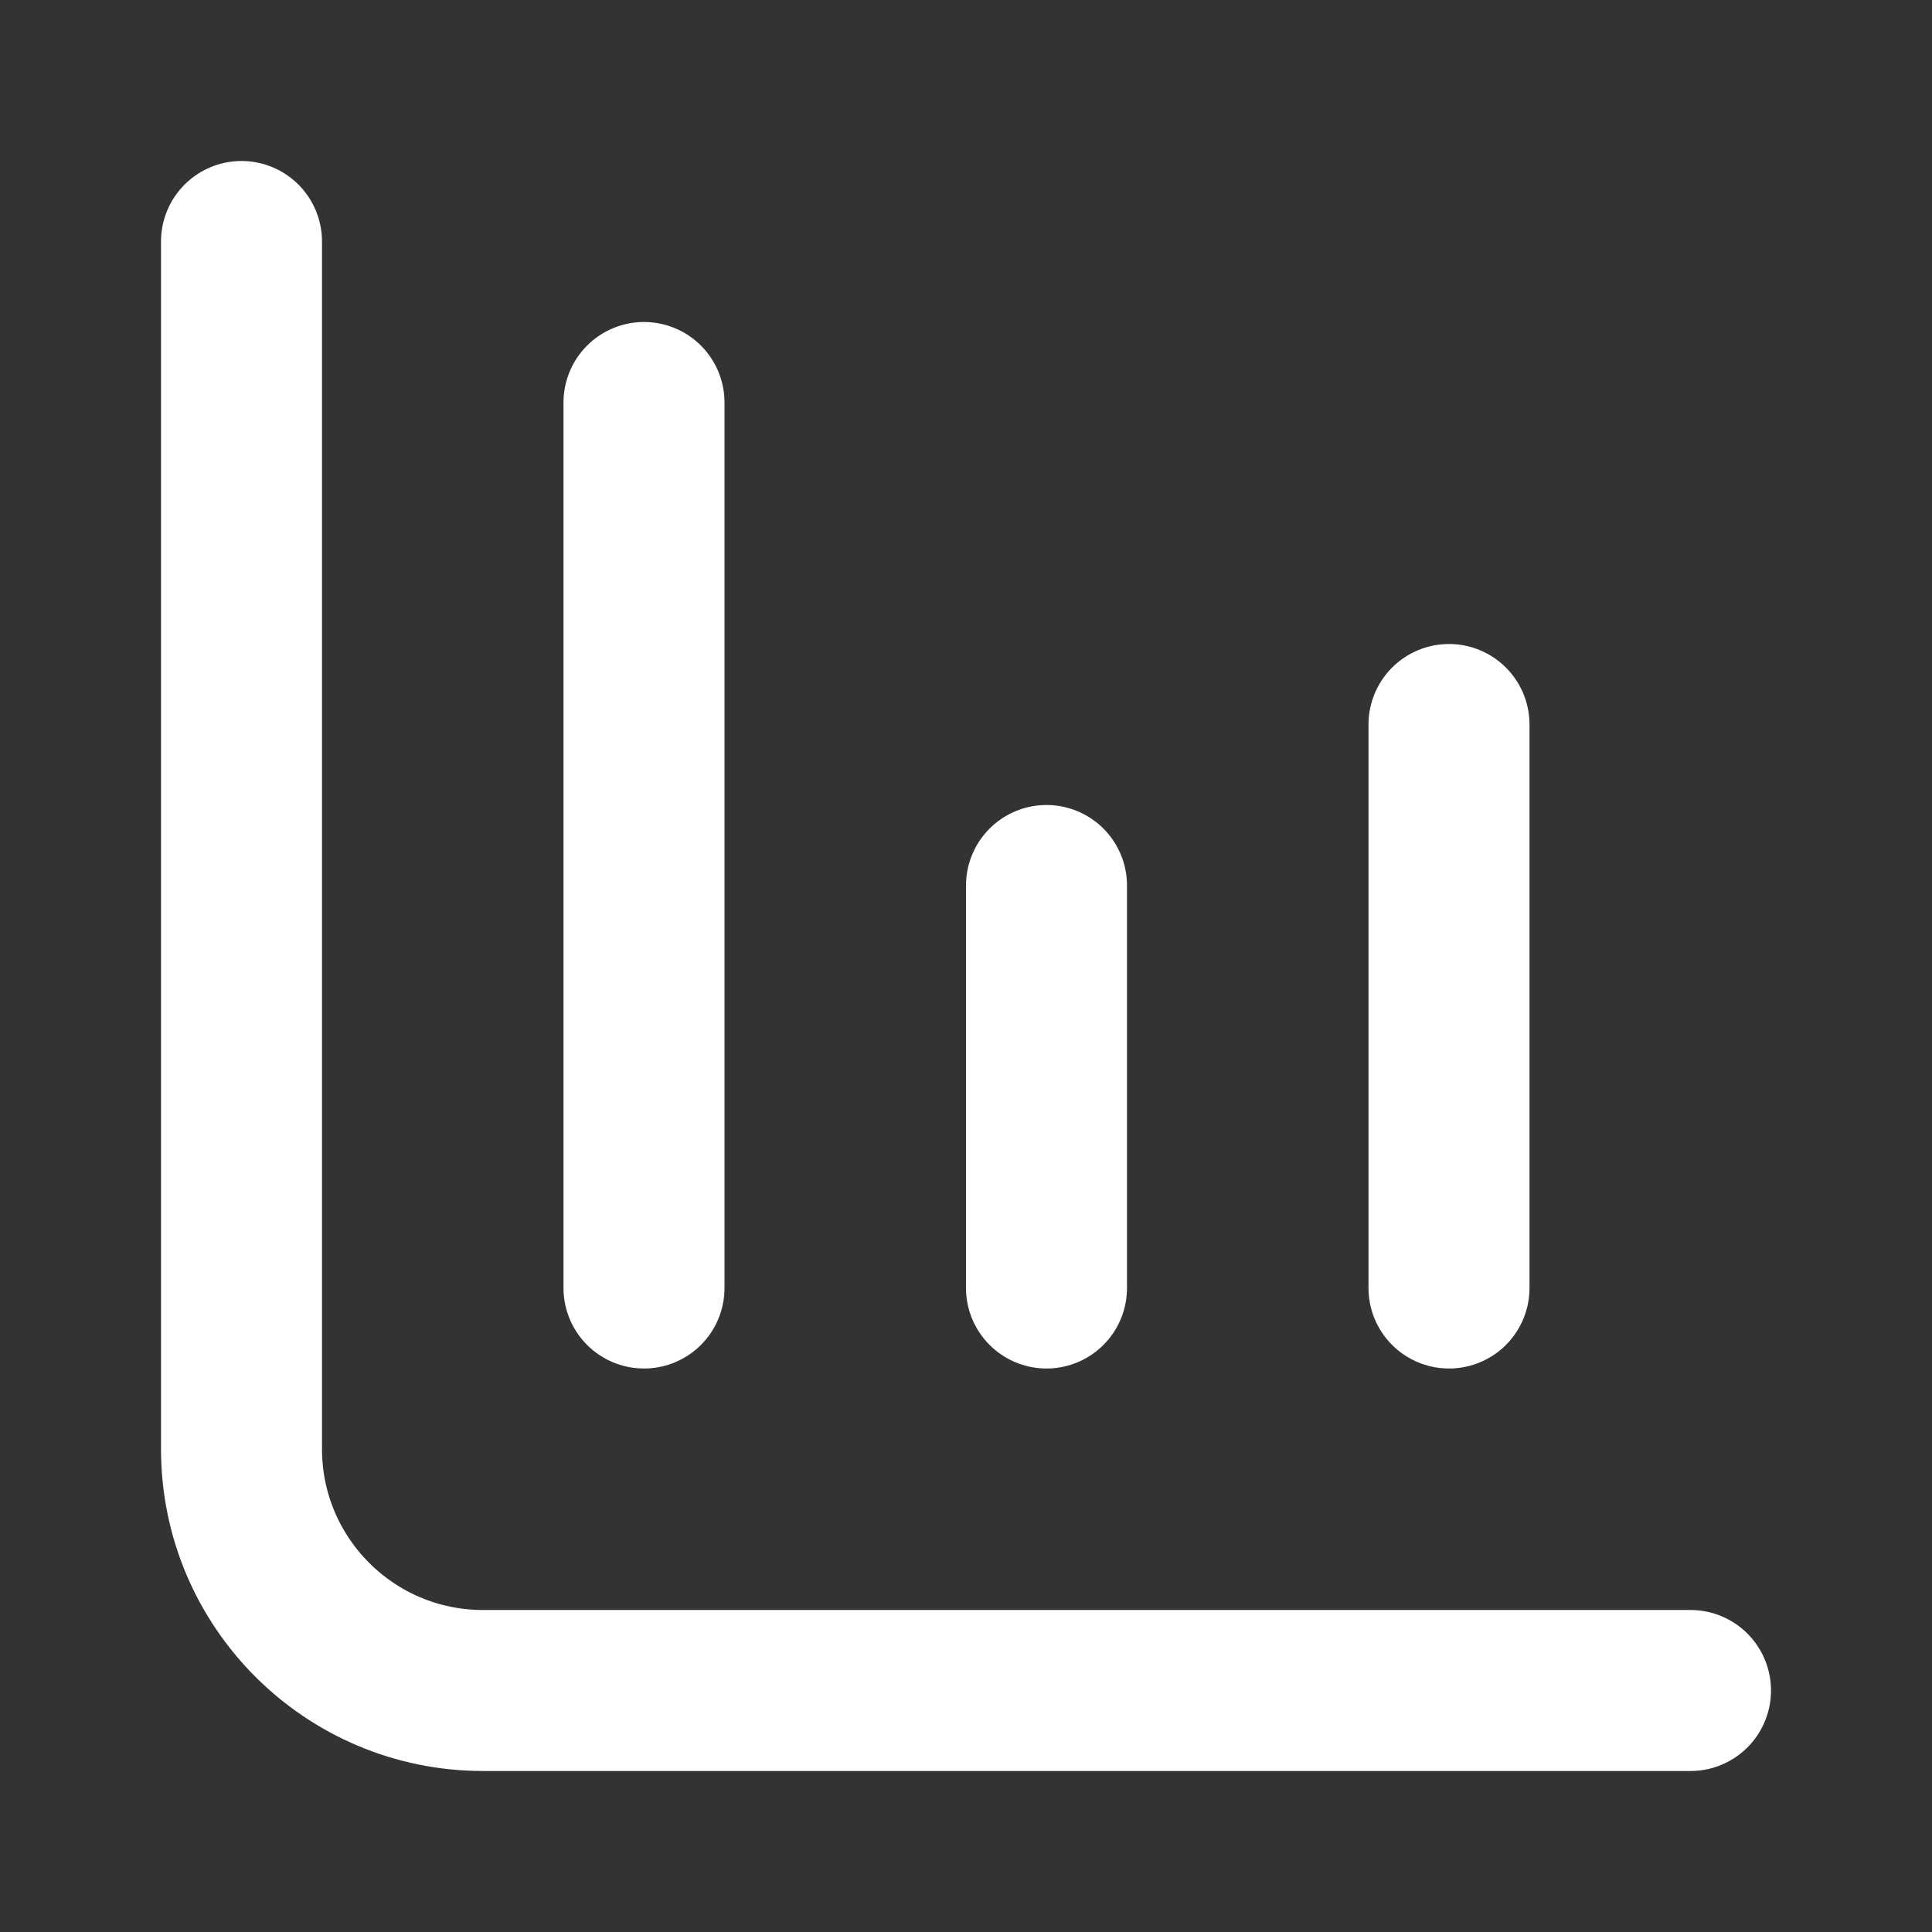 <svg width="24" height="24" viewBox="0 0 24 24" fill="none" xmlns="http://www.w3.org/2000/svg">
<rect x="0" y="0" width="24" height="24" fill="#333333" stroke="none"/>
<path d="M21 21H6C4.343 21 3 19.657 3 18V3M8 16V5M18 16V9M13 16V11" stroke="white" stroke-width="2" stroke-linecap="round" stroke-linejoin="round"/>
</svg>
